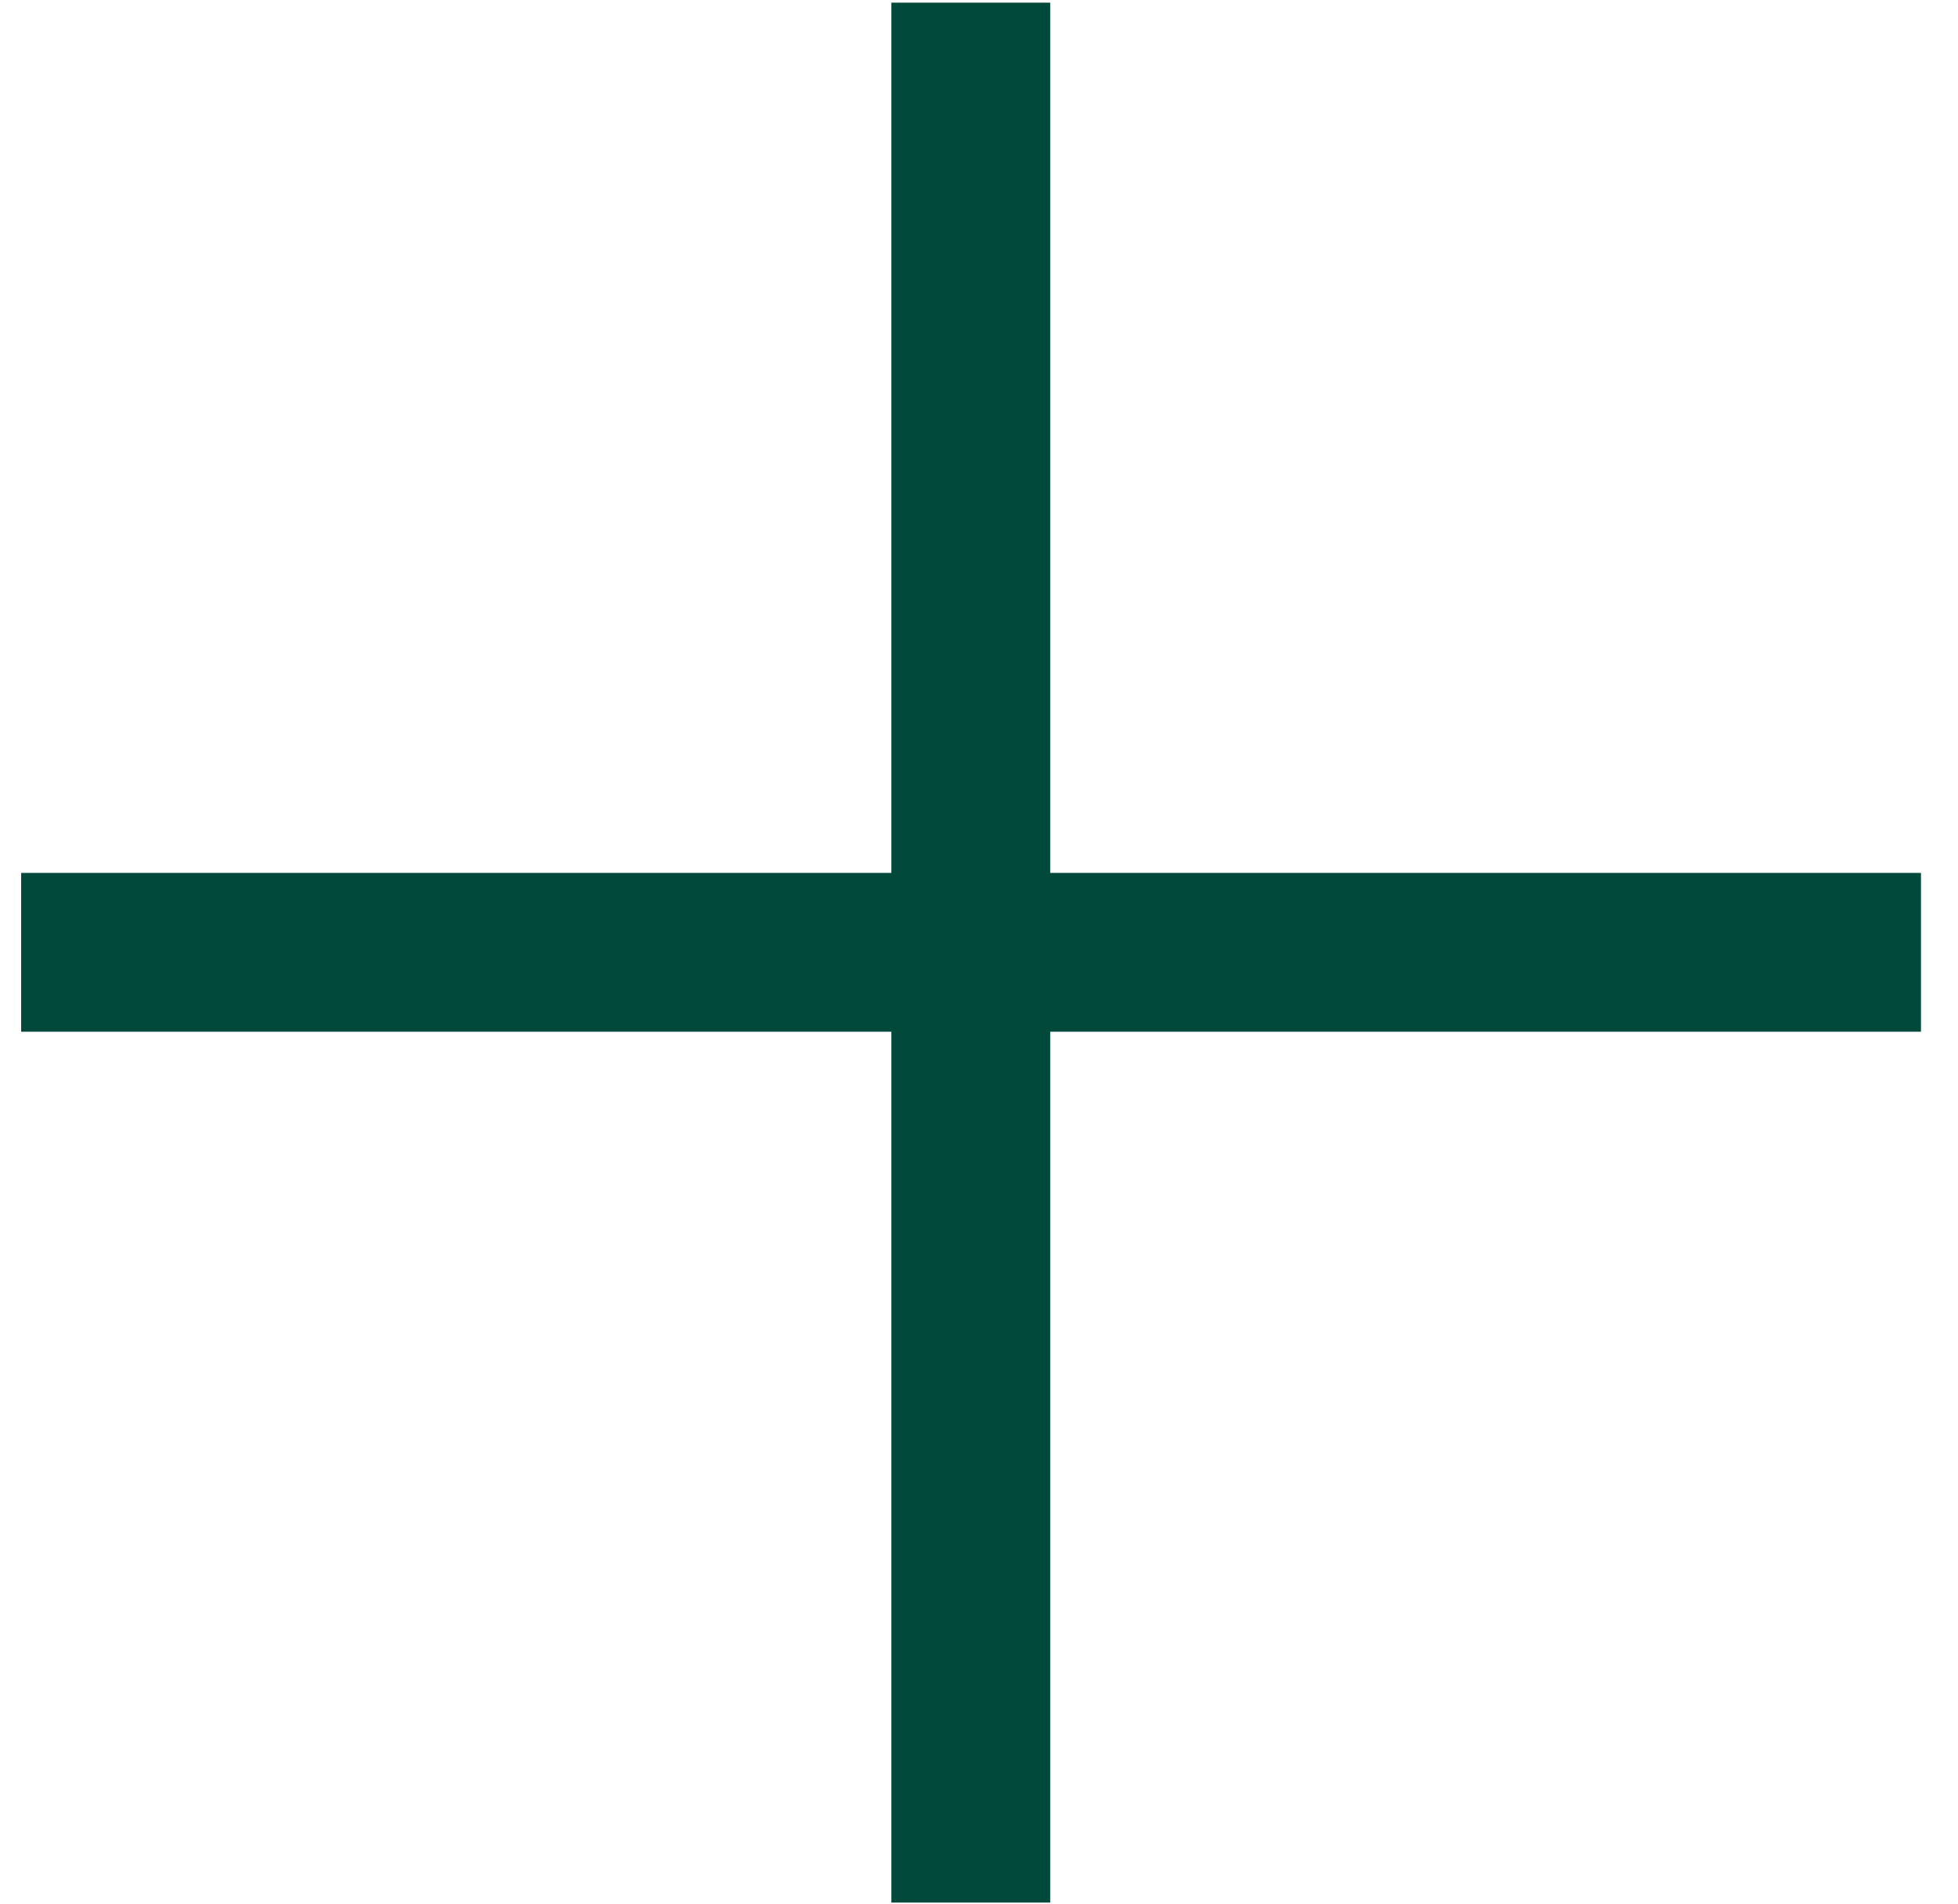 <svg width="36" height="35" viewBox="0 0 36 35" fill="none" xmlns="http://www.w3.org/2000/svg">
<path d="M35.319 16.049H0.389V18.969H35.319V16.049Z" fill="#00493B"/>
<path d="M19.309 0.049H16.389V34.98H19.309V0.049Z" fill="#00493B"/>
</svg>
